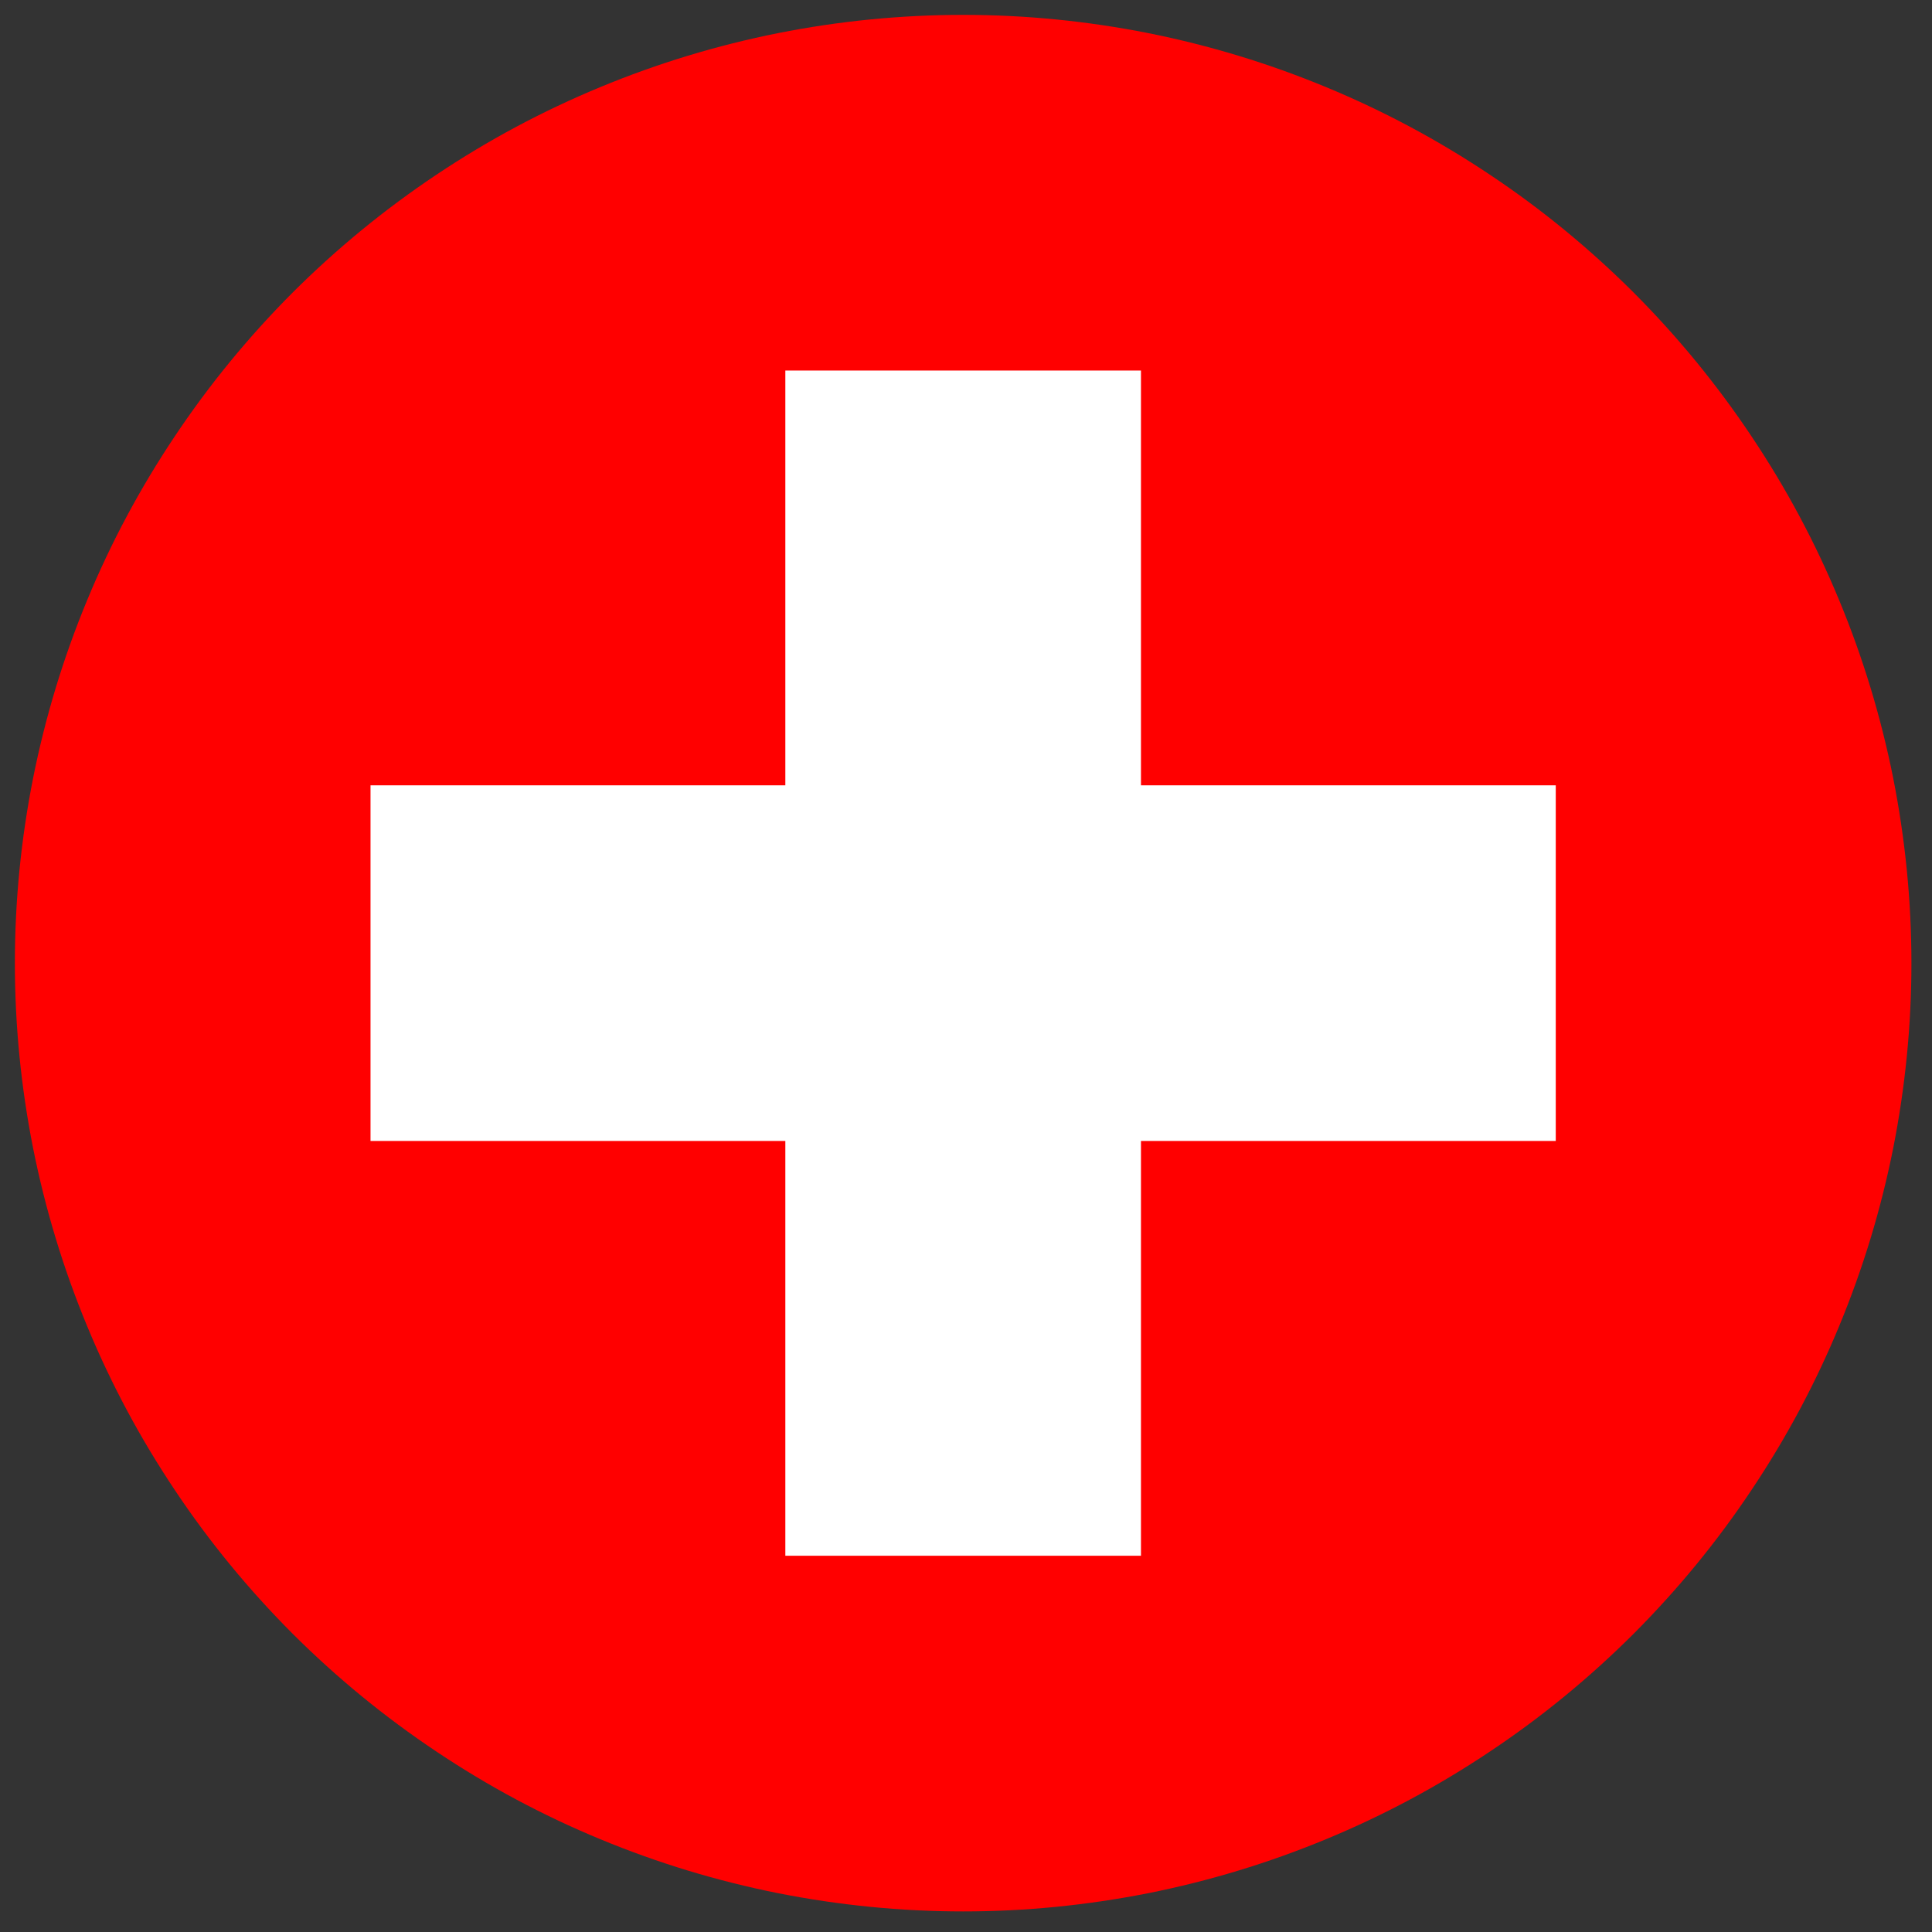 <svg xmlns="http://www.w3.org/2000/svg" xmlns:xlink="http://www.w3.org/1999/xlink" width="90" zoomAndPan="magnify" viewBox="0 0 67.5 67.5" height="90" preserveAspectRatio="xMidYMid meet" version="1.0"><rect x="0" y="0" width="67.5" height="67.5" fill="#333333" stroke="none"/><defs><clipPath id="713ef8dcc4"><path d="M 0.52 0.52 L 66.781 0.52 L 66.781 66.781 L 0.52 66.781 Z M 0.52 0.52 " clip-rule="nonzero"/></clipPath><clipPath id="2348fd2494"><path d="M 0.52 33.652 C 0.52 31.477 0.734 29.32 1.156 27.188 C 1.582 25.055 2.211 22.98 3.043 20.973 C 3.875 18.961 4.895 17.055 6.105 15.246 C 7.312 13.438 8.688 11.762 10.223 10.223 C 11.762 8.688 13.438 7.312 15.246 6.105 C 17.055 4.895 18.961 3.875 20.973 3.043 C 22.98 2.211 25.055 1.582 27.188 1.156 C 29.32 0.734 31.477 0.52 33.652 0.52 C 35.824 0.52 37.98 0.734 40.113 1.156 C 42.246 1.582 44.32 2.211 46.328 3.043 C 48.34 3.875 50.246 4.895 52.055 6.105 C 53.867 7.312 55.539 8.688 57.078 10.223 C 58.613 11.762 59.988 13.438 61.195 15.246 C 62.406 17.055 63.426 18.961 64.258 20.973 C 65.09 22.98 65.719 25.055 66.145 27.188 C 66.566 29.32 66.781 31.477 66.781 33.652 C 66.781 35.824 66.566 37.98 66.145 40.113 C 65.719 42.246 65.09 44.32 64.258 46.328 C 63.426 48.34 62.406 50.246 61.195 52.055 C 59.988 53.867 58.613 55.539 57.078 57.078 C 55.539 58.613 53.867 59.988 52.055 61.195 C 50.246 62.406 48.34 63.426 46.328 64.258 C 44.32 65.09 42.246 65.719 40.113 66.145 C 37.98 66.566 35.824 66.781 33.652 66.781 C 31.477 66.781 29.32 66.566 27.188 66.145 C 25.055 65.719 22.98 65.09 20.973 64.258 C 18.961 63.426 17.055 62.406 15.246 61.195 C 13.438 59.988 11.762 58.613 10.223 57.078 C 8.688 55.539 7.312 53.867 6.105 52.055 C 4.895 50.246 3.875 48.34 3.043 46.328 C 2.211 44.32 1.582 42.246 1.156 40.113 C 0.734 37.98 0.52 35.824 0.52 33.652 Z M 0.52 33.652 " clip-rule="nonzero"/></clipPath><clipPath id="bfc3bd9060"><path d="M 12 12 L 55 12 L 55 55 L 12 55 Z M 12 12 " clip-rule="nonzero"/></clipPath><clipPath id="72e4c21cfc"><path d="M 0.52 33.652 C 0.52 31.477 0.734 29.32 1.156 27.188 C 1.582 25.055 2.211 22.98 3.043 20.973 C 3.875 18.961 4.895 17.055 6.105 15.246 C 7.312 13.438 8.688 11.762 10.223 10.223 C 11.762 8.688 13.438 7.312 15.246 6.105 C 17.055 4.895 18.961 3.875 20.973 3.043 C 22.98 2.211 25.055 1.582 27.188 1.156 C 29.32 0.734 31.477 0.52 33.652 0.52 C 35.824 0.52 37.98 0.734 40.113 1.156 C 42.246 1.582 44.32 2.211 46.328 3.043 C 48.34 3.875 50.246 4.895 52.055 6.105 C 53.867 7.312 55.539 8.688 57.078 10.223 C 58.613 11.762 59.988 13.438 61.195 15.246 C 62.406 17.055 63.426 18.961 64.258 20.973 C 65.09 22.98 65.719 25.055 66.145 27.188 C 66.566 29.32 66.781 31.477 66.781 33.652 C 66.781 35.824 66.566 37.98 66.145 40.113 C 65.719 42.246 65.09 44.32 64.258 46.328 C 63.426 48.34 62.406 50.246 61.195 52.055 C 59.988 53.867 58.613 55.539 57.078 57.078 C 55.539 58.613 53.867 59.988 52.055 61.195 C 50.246 62.406 48.34 63.426 46.328 64.258 C 44.32 65.09 42.246 65.719 40.113 66.145 C 37.98 66.566 35.824 66.781 33.652 66.781 C 31.477 66.781 29.32 66.566 27.188 66.145 C 25.055 65.719 22.98 65.09 20.973 64.258 C 18.961 63.426 17.055 62.406 15.246 61.195 C 13.438 59.988 11.762 58.613 10.223 57.078 C 8.688 55.539 7.312 53.867 6.105 52.055 C 4.895 50.246 3.875 48.34 3.043 46.328 C 2.211 44.32 1.582 42.246 1.156 40.113 C 0.734 37.98 0.52 35.824 0.52 33.652 Z M 0.52 33.652 " clip-rule="nonzero"/></clipPath></defs><g clip-path="url(#713ef8dcc4)"><g clip-path="url(#2348fd2494)"><path fill="#ff0000" d="M 0.52 0.52 L 66.781 0.52 L 66.781 66.781 L 0.52 66.781 Z M 0.52 0.52 " fill-opacity="1" fill-rule="nonzero"/></g></g><g clip-path="url(#bfc3bd9060)"><g clip-path="url(#72e4c21cfc)"><path fill="#ffffff" d="M 54.355 27.438 L 39.863 27.438 L 39.863 12.945 L 27.438 12.945 L 27.438 27.438 L 12.945 27.438 L 12.945 39.863 L 27.438 39.863 L 27.438 54.355 L 39.863 54.355 L 39.863 39.863 L 54.355 39.863 Z M 54.355 27.438 " fill-opacity="1" fill-rule="nonzero"/></g></g></svg>